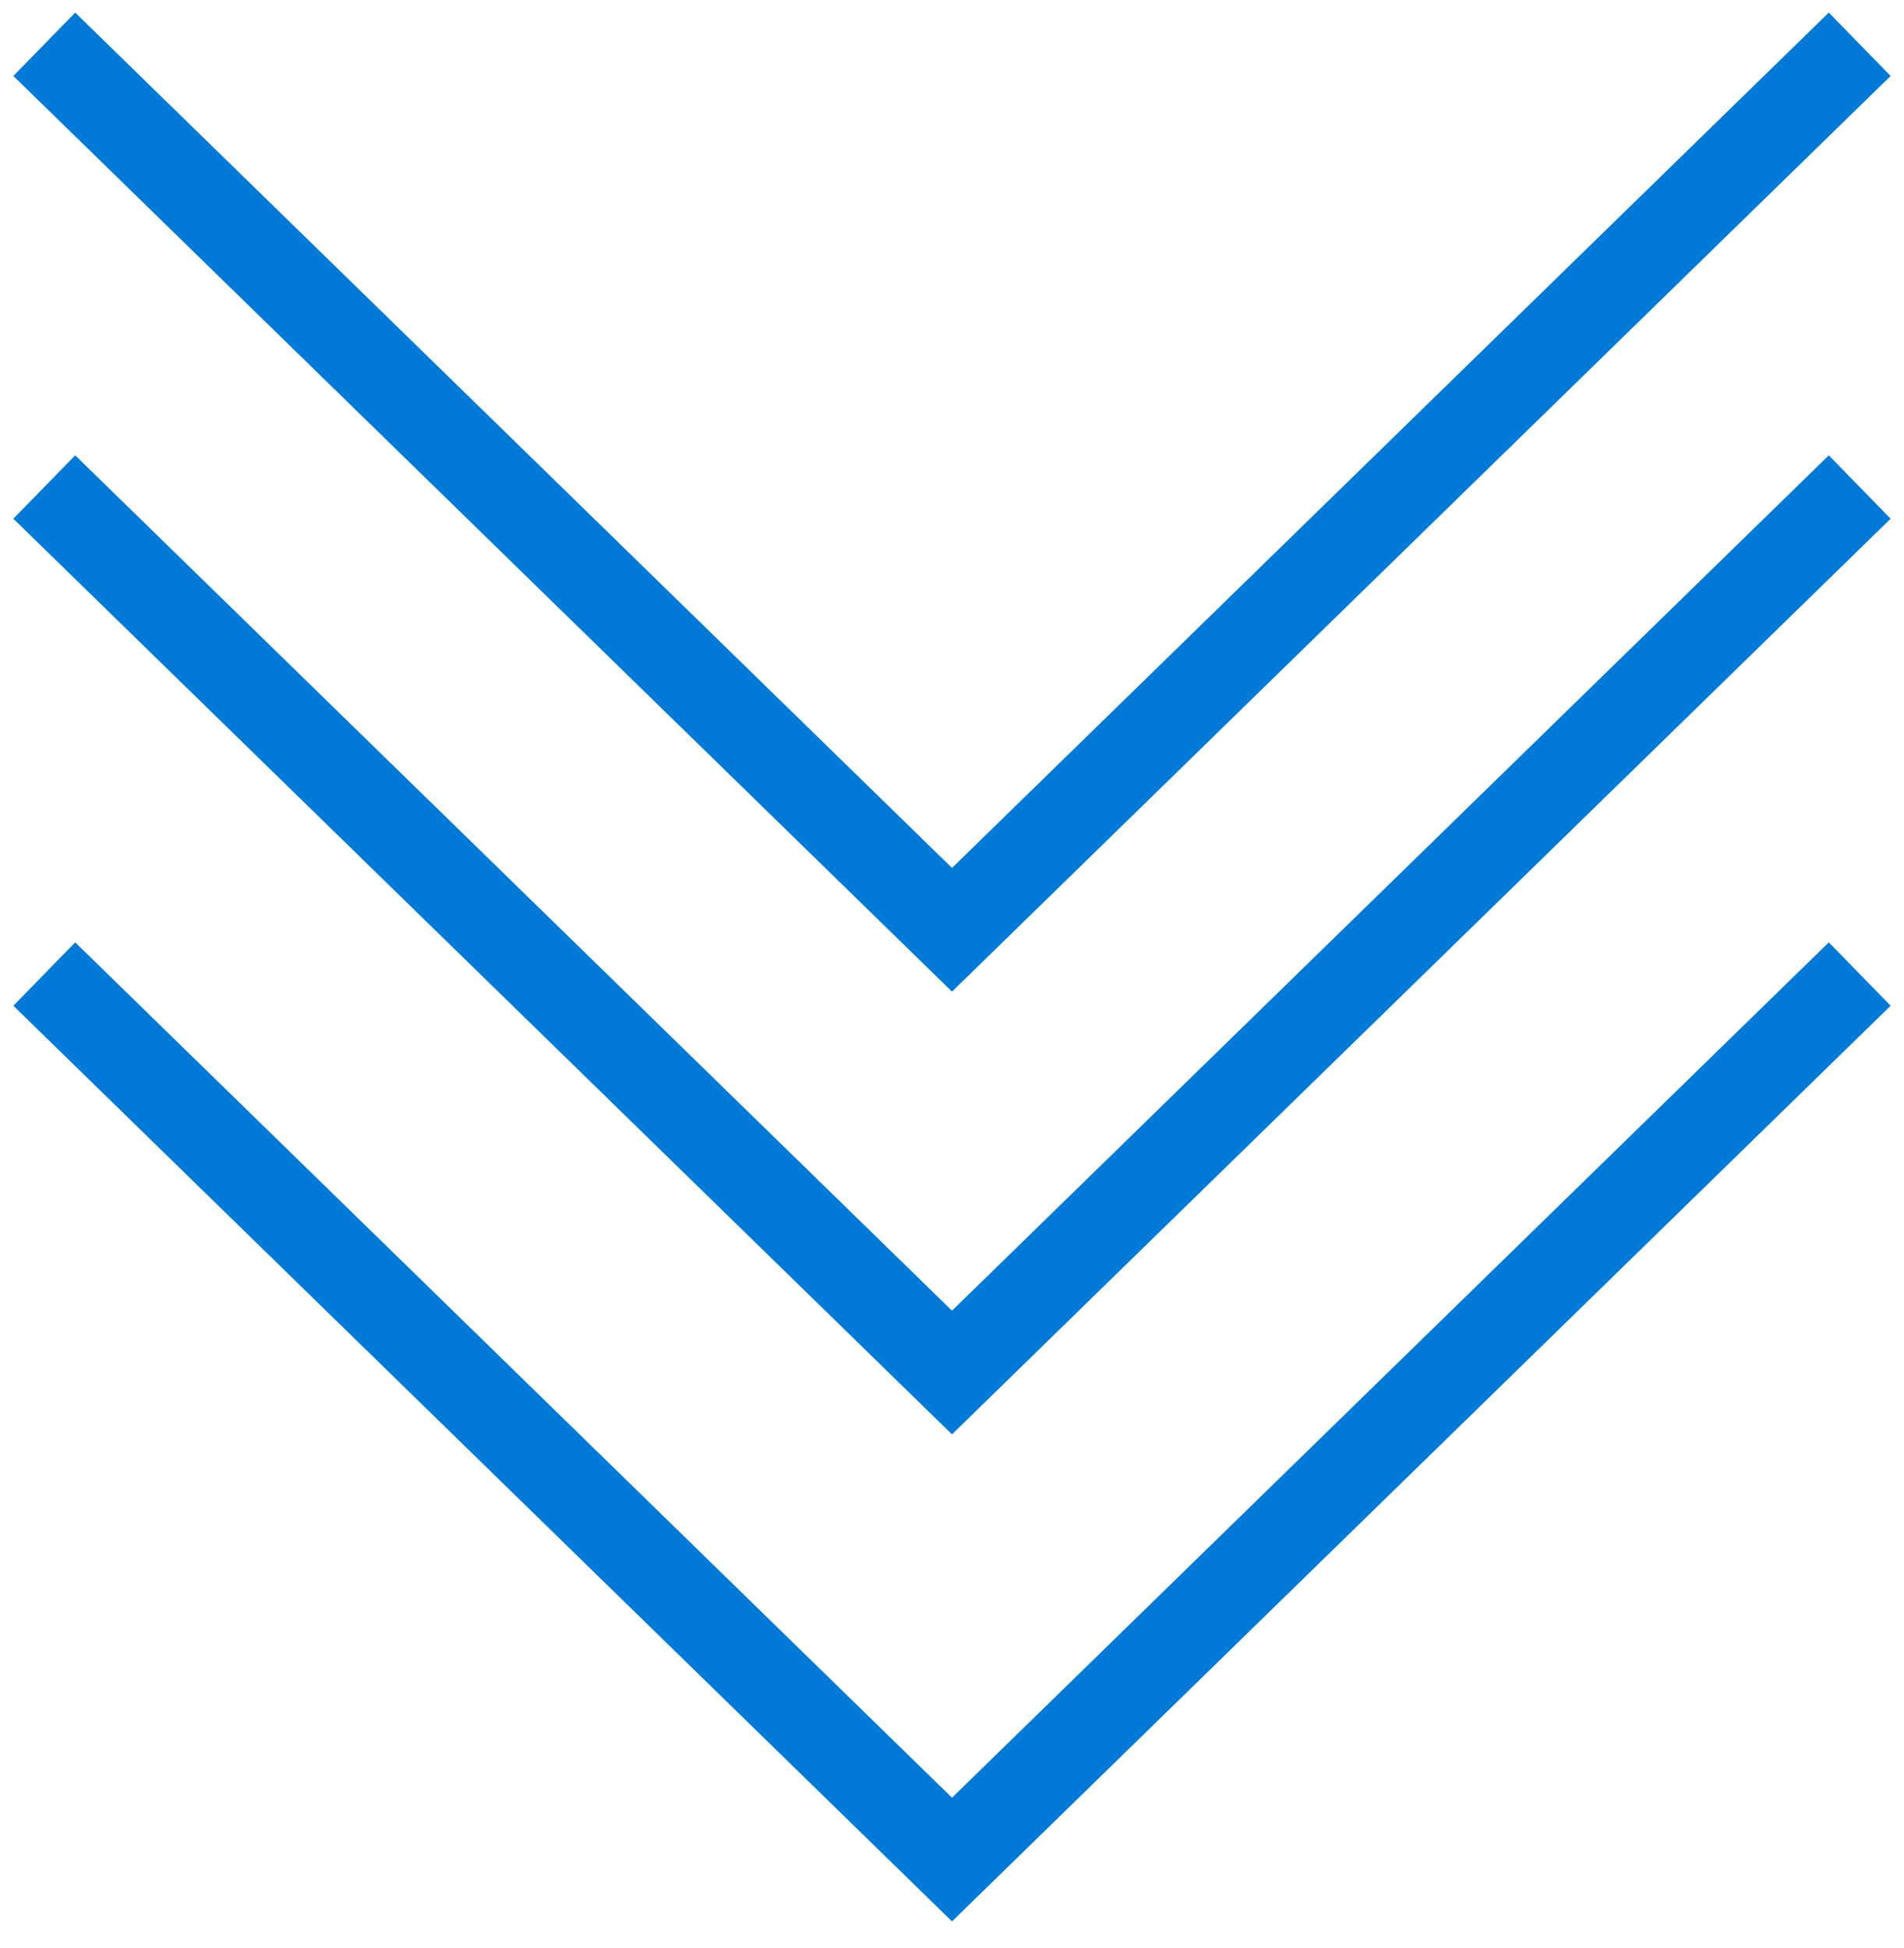 <svg width="43" height="44" viewBox="0 0 43 44" fill="none" xmlns="http://www.w3.org/2000/svg">
<path d="M1 1L21.5 21L42 1" stroke="#017AD7" stroke-width="2"/>
<path d="M1 11L21.5 31L42 11" stroke="#017AD7" stroke-width="2"/>
<path d="M1 22L21.5 42L42 22" stroke="#017AD7" stroke-width="2"/>
</svg>
